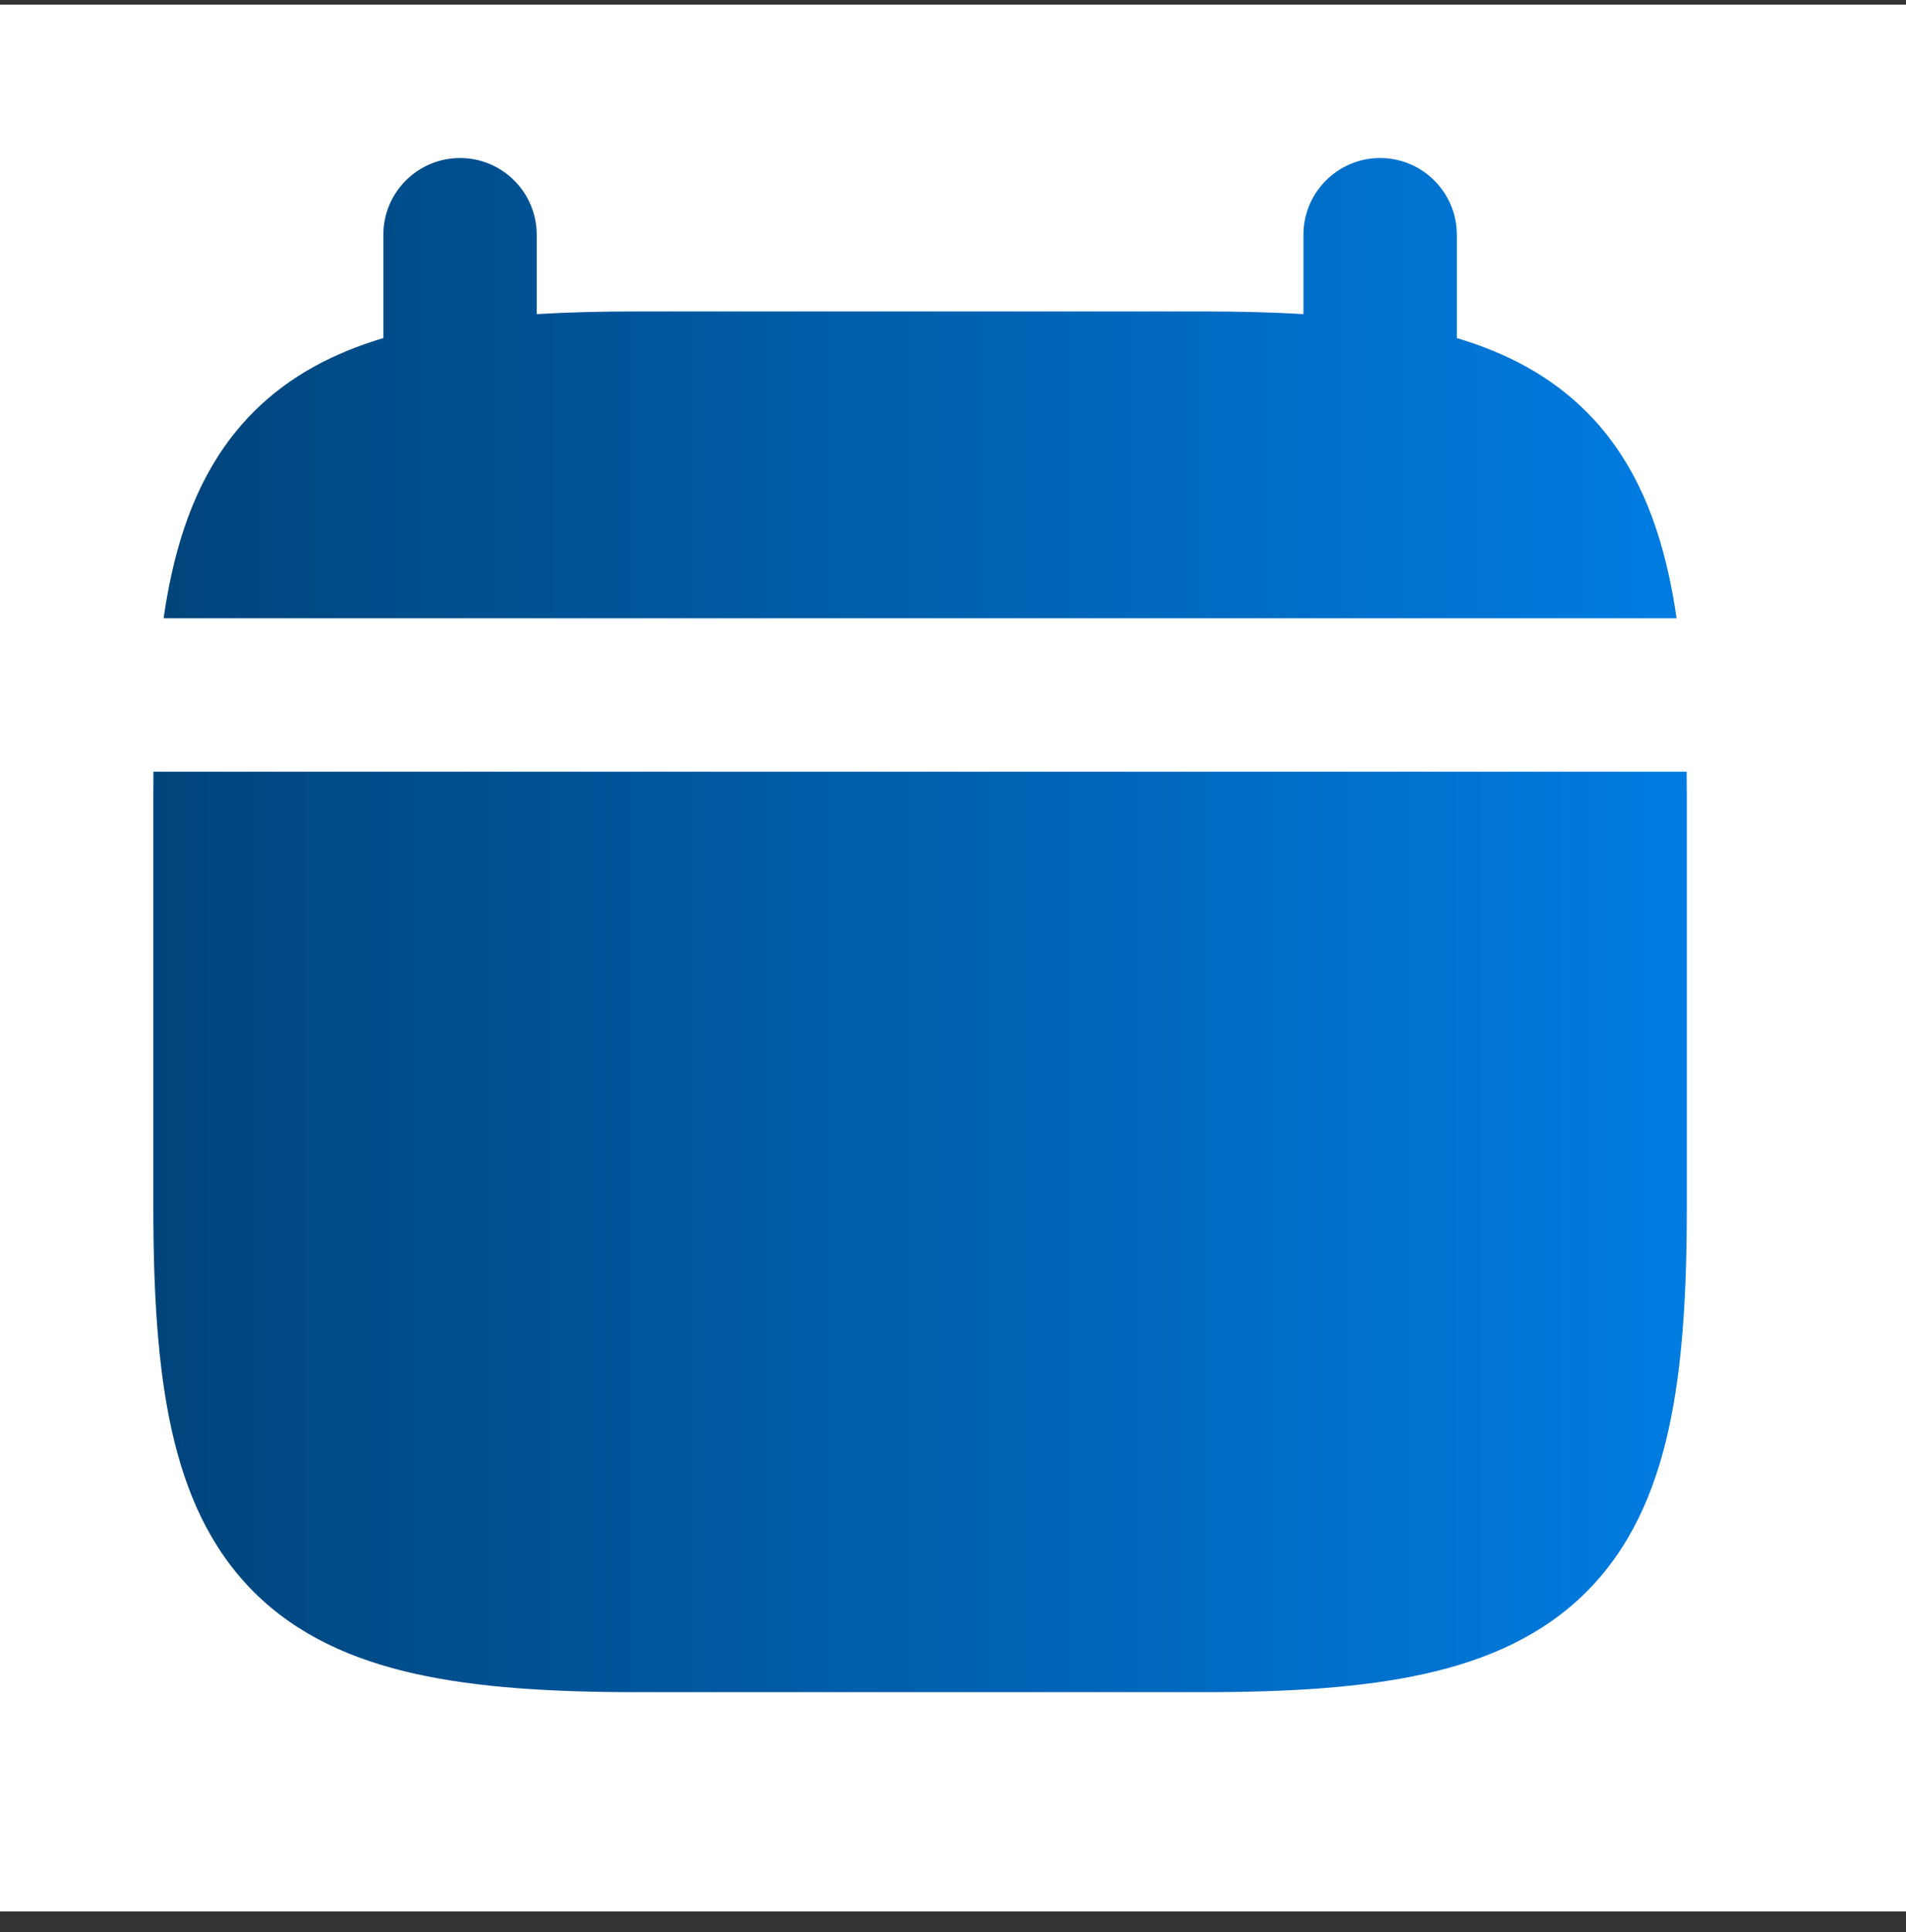<svg xmlns="http://www.w3.org/2000/svg" width="75" height="76" viewBox="0 0 75 76" fill="none"><rect x="0" y="0" width="75" height="76" fill="#333333" stroke="none"/><rect width="75" height="75" transform="translate(0 0.182)" fill="white"></rect><path d="M6.039 30.352C6.036 30.662 6.034 30.976 6.034 31.294V47.514C6.034 50.882 6.211 53.794 6.754 56.24C7.305 58.72 8.273 60.901 9.982 62.609C11.691 64.318 13.871 65.286 16.351 65.837C18.797 66.381 21.709 66.557 25.078 66.557H47.331C50.7 66.557 53.612 66.381 56.058 65.837C58.538 65.286 60.718 64.318 62.427 62.609C64.136 60.901 65.104 58.72 65.655 56.24C66.199 53.794 66.375 50.882 66.375 47.514V31.294C66.375 30.976 66.374 30.662 66.37 30.352H6.039Z" fill="url(#paint0_linear_268_169)"></path><path d="M15.085 13.297V9.233C15.085 7.567 16.436 6.216 18.102 6.216C19.769 6.216 21.119 7.567 21.119 9.233V12.355C22.36 12.281 23.68 12.25 25.078 12.25H47.331C48.73 12.25 50.05 12.281 51.29 12.355V9.233C51.29 7.567 52.641 6.216 54.307 6.216C55.973 6.216 57.324 7.567 57.324 9.233V13.297C59.282 13.88 61.016 14.786 62.427 16.198C64.136 17.907 65.104 20.087 65.655 22.567C65.779 23.127 65.885 23.71 65.973 24.318H6.437C6.525 23.71 6.63 23.127 6.754 22.567C7.305 20.087 8.273 17.907 9.982 16.198C11.393 14.786 13.127 13.88 15.085 13.297Z" fill="url(#paint1_linear_268_169)"></path><defs><linearGradient id="paint0_linear_268_169" x1="6.034" y1="48.455" x2="66.375" y2="48.455" gradientUnits="userSpaceOnUse"><stop stop-color="#00447B"></stop><stop offset="1" stop-color="#007CE1"></stop></linearGradient><linearGradient id="paint1_linear_268_169" x1="6.437" y1="15.267" x2="65.973" y2="15.267" gradientUnits="userSpaceOnUse"><stop stop-color="#00447B"></stop><stop offset="1" stop-color="#007CE1"></stop></linearGradient></defs></svg>